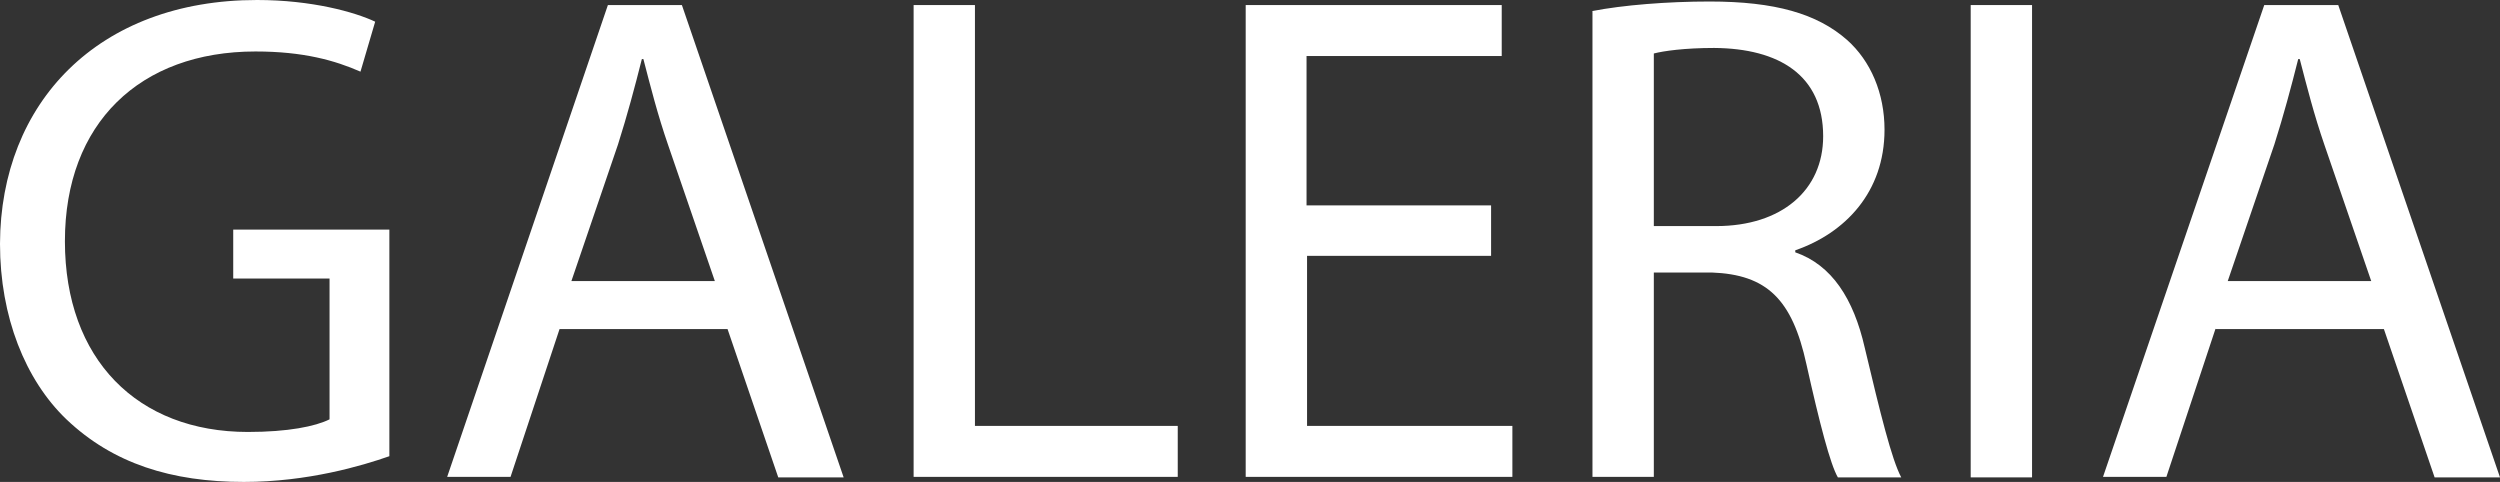 <svg width="83" height="16" viewBox="0 0 83 16" fill="none" xmlns="http://www.w3.org/2000/svg">
<rect x="0" y="0" width="83" height="16" fill="#333333" stroke="none"/>
<path d="M12.927 15.146C12.018 15.464 10.217 16 8.096 16C5.706 16 3.754 15.397 2.205 13.922C0.842 12.616 0 10.521 0 8.092C0.017 3.418 3.249 0 8.534 0C10.352 0 11.783 0.402 12.456 0.72L11.968 2.379C11.126 2.01 10.082 1.709 8.483 1.709C4.646 1.709 2.155 4.088 2.155 8.008C2.155 11.929 4.562 14.341 8.231 14.341C9.561 14.341 10.47 14.157 10.941 13.922V9.248H7.743V7.623H12.927V15.162V15.146Z" fill="white"/>
<path d="M18.583 10.907L16.95 15.832H14.846L20.182 0.168H22.639L28.009 15.849H25.838L24.154 10.924H18.566L18.583 10.907ZM23.733 9.332L22.185 4.825C21.831 3.803 21.596 2.865 21.36 1.96H21.31C21.074 2.898 20.822 3.837 20.519 4.792L18.97 9.332H23.733Z" fill="white"/>
<path d="M30.332 0.168H32.368V14.14H39.101V15.832H30.332V0.168Z" fill="white"/>
<path d="M49.52 8.494H43.394V14.14H50.211V15.832H41.357V0.168H49.857V1.86H43.377V6.819H49.504V8.494H49.52Z" fill="white"/>
<path d="M52.853 0.369C53.88 0.168 55.361 0.05 56.758 0.05C58.93 0.05 60.327 0.452 61.32 1.324C62.111 2.027 62.566 3.099 62.566 4.306C62.566 6.383 61.253 7.74 59.603 8.31V8.377C60.815 8.796 61.539 9.918 61.909 11.543C62.431 13.738 62.801 15.246 63.121 15.849H61.017C60.765 15.414 60.411 14.056 59.974 12.096C59.502 9.935 58.661 9.114 56.826 9.047H54.907V15.832H52.87V0.369H52.853ZM54.89 7.506H56.977C59.149 7.506 60.529 6.316 60.529 4.524C60.529 2.496 59.065 1.608 56.91 1.592C55.934 1.592 55.227 1.692 54.907 1.776V7.506H54.89Z" fill="white"/>
<path d="M67.464 0.168V15.849H65.427V0.168H67.464Z" fill="white"/>
<path d="M73.557 10.907L71.924 15.832H69.82L75.173 0.168H77.63L83 15.849H80.829L79.145 10.924H73.557V10.907ZM78.725 9.332L77.176 4.825C76.823 3.803 76.587 2.865 76.351 1.96H76.301C76.065 2.898 75.813 3.837 75.51 4.792L73.961 9.332H78.725Z" fill="white"/>
</svg>
